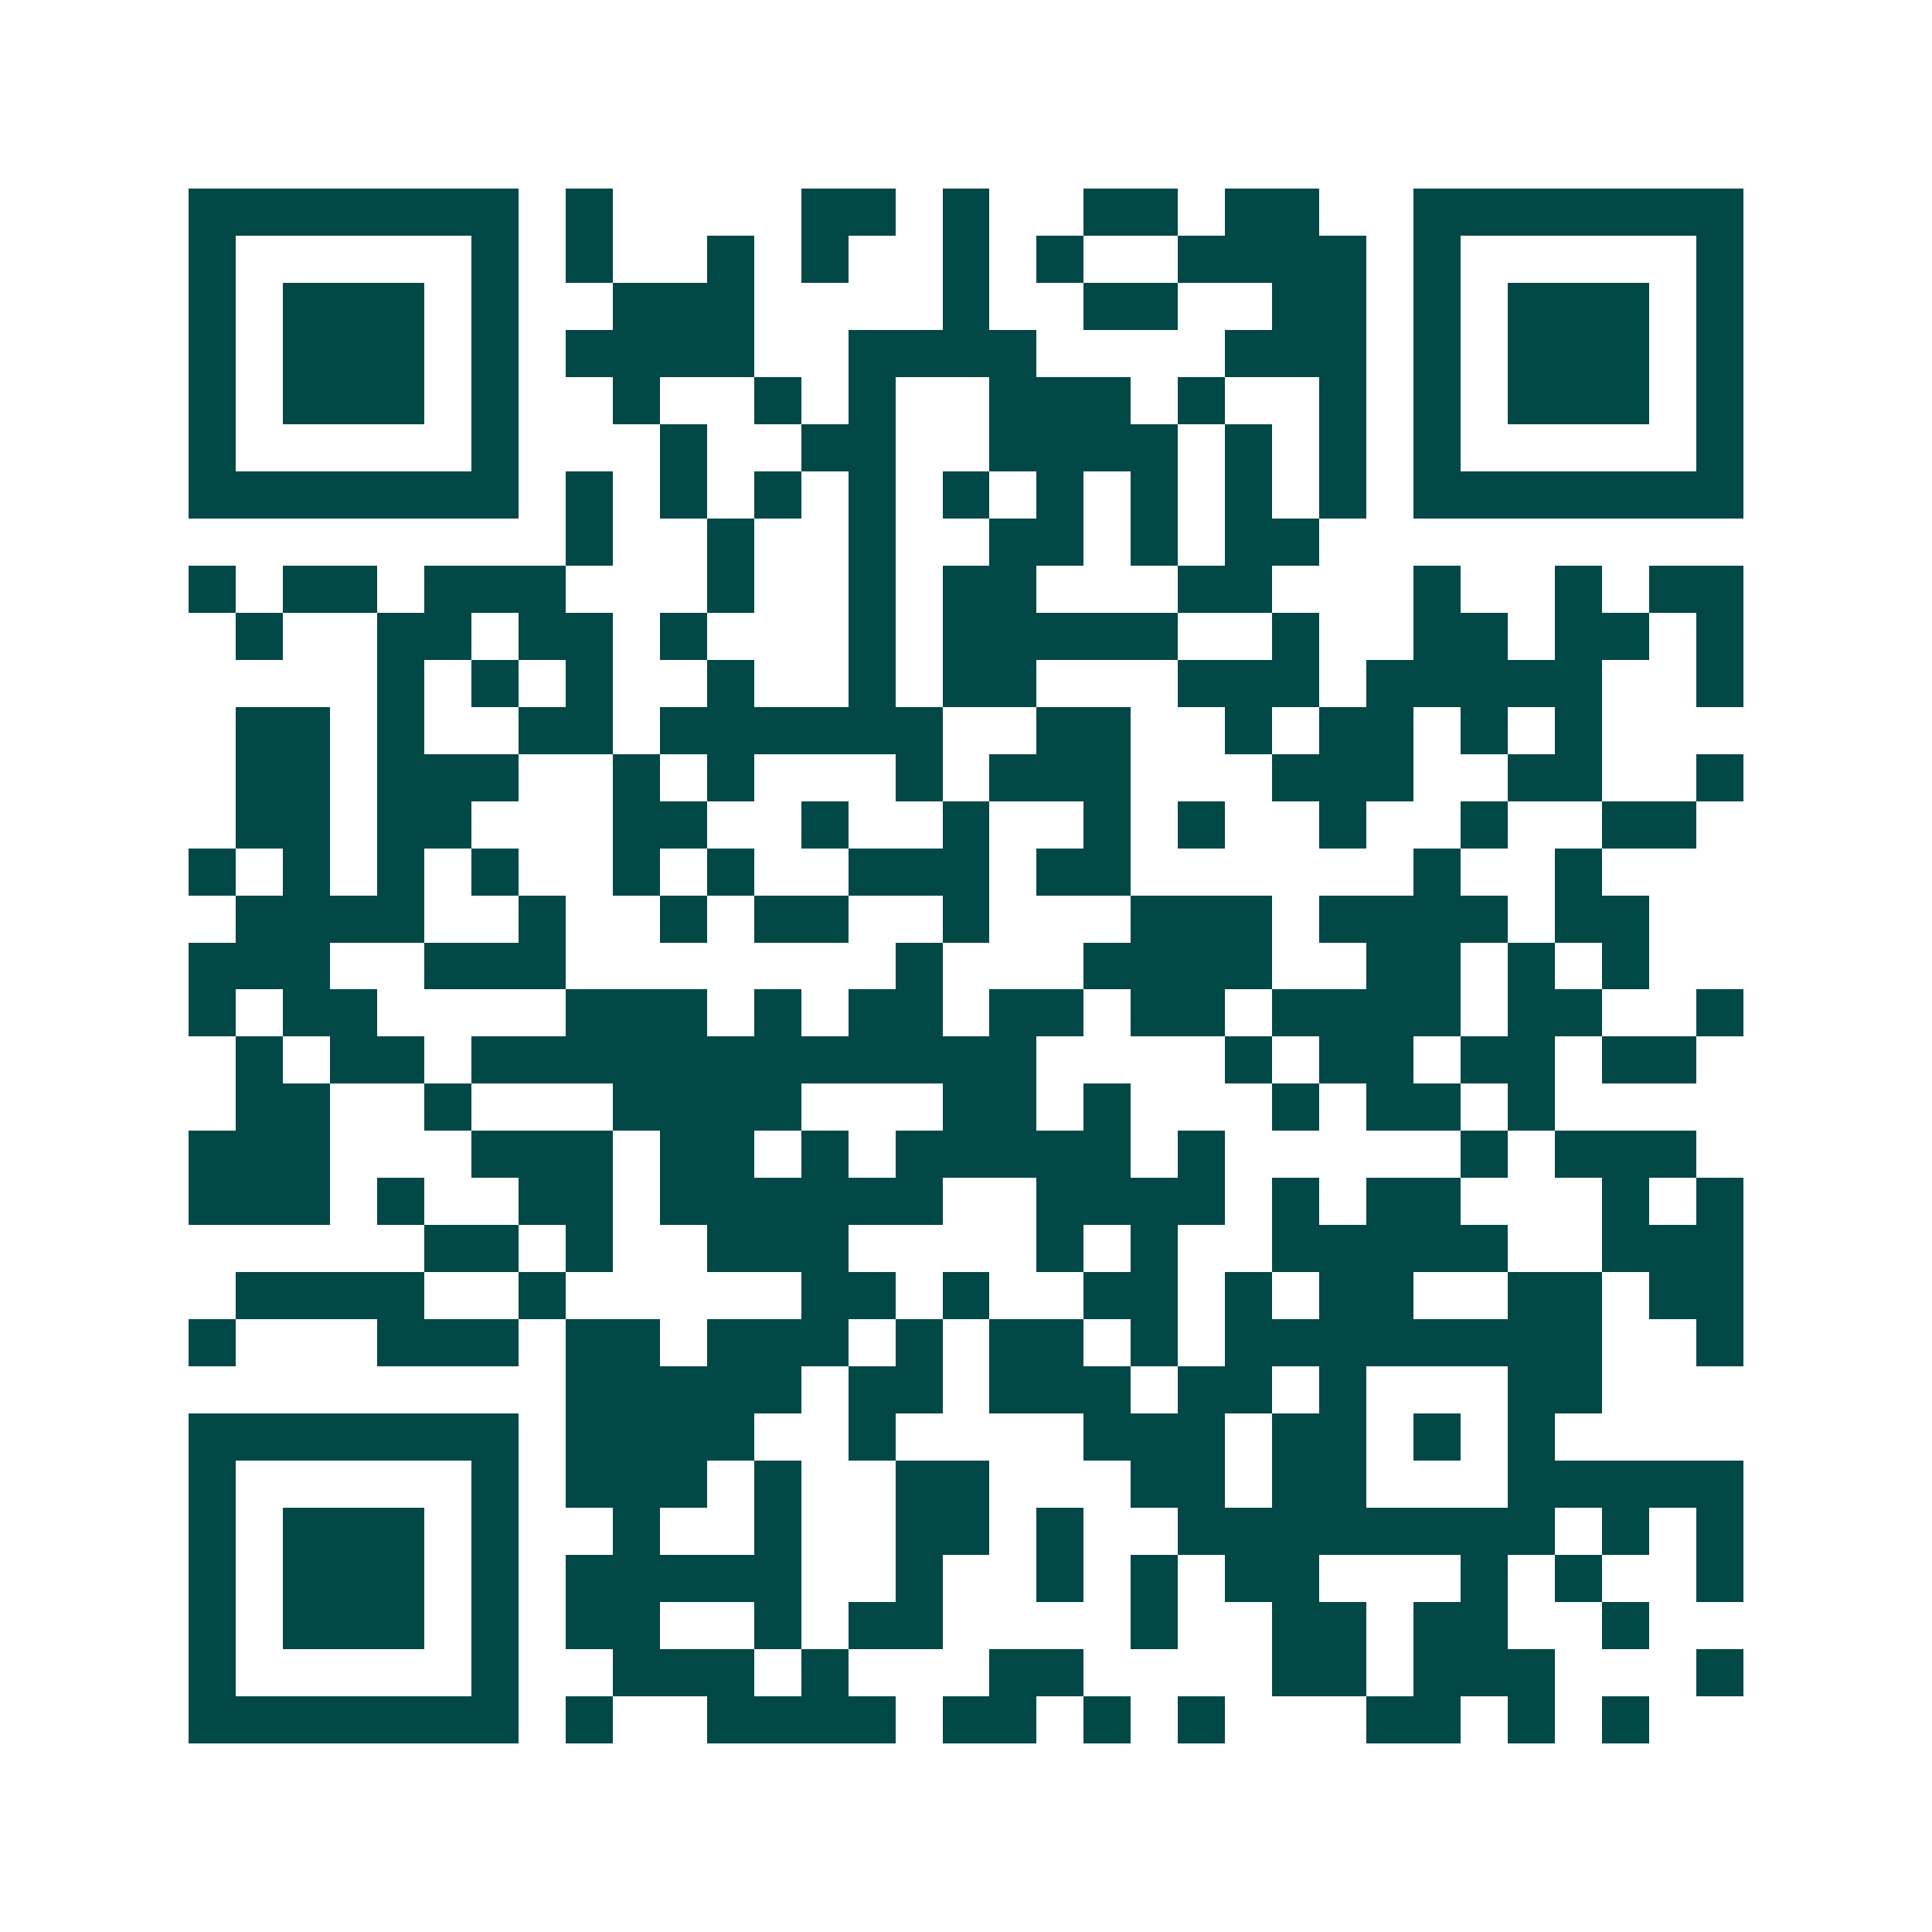 <svg xmlns="http://www.w3.org/2000/svg" width="200" height="200" viewBox="0 0 41 41" shape-rendering="crispEdges"><path fill="#ffffff" d="M0 0h41v41H0z"/><path stroke="#014847" d="M4 4.5h7m1 0h1m4 0h2m1 0h1m2 0h2m1 0h2m2 0h7M4 5.5h1m5 0h1m1 0h1m2 0h1m1 0h1m2 0h1m1 0h1m2 0h4m1 0h1m5 0h1M4 6.5h1m1 0h3m1 0h1m2 0h3m4 0h1m2 0h2m2 0h2m1 0h1m1 0h3m1 0h1M4 7.5h1m1 0h3m1 0h1m1 0h4m2 0h4m4 0h3m1 0h1m1 0h3m1 0h1M4 8.5h1m1 0h3m1 0h1m2 0h1m2 0h1m1 0h1m2 0h3m1 0h1m2 0h1m1 0h1m1 0h3m1 0h1M4 9.5h1m5 0h1m3 0h1m2 0h2m2 0h4m1 0h1m1 0h1m1 0h1m5 0h1M4 10.5h7m1 0h1m1 0h1m1 0h1m1 0h1m1 0h1m1 0h1m1 0h1m1 0h1m1 0h1m1 0h7M12 11.5h1m2 0h1m2 0h1m2 0h2m1 0h1m1 0h2M4 12.5h1m1 0h2m1 0h3m3 0h1m2 0h1m1 0h2m3 0h2m3 0h1m2 0h1m1 0h2M5 13.5h1m2 0h2m1 0h2m1 0h1m3 0h1m1 0h5m2 0h1m2 0h2m1 0h2m1 0h1M8 14.5h1m1 0h1m1 0h1m2 0h1m2 0h1m1 0h2m3 0h3m1 0h5m2 0h1M5 15.5h2m1 0h1m2 0h2m1 0h6m2 0h2m2 0h1m1 0h2m1 0h1m1 0h1M5 16.5h2m1 0h3m2 0h1m1 0h1m3 0h1m1 0h3m3 0h3m2 0h2m2 0h1M5 17.5h2m1 0h2m3 0h2m2 0h1m2 0h1m2 0h1m1 0h1m2 0h1m2 0h1m2 0h2M4 18.5h1m1 0h1m1 0h1m1 0h1m2 0h1m1 0h1m2 0h3m1 0h2m6 0h1m2 0h1M5 19.5h4m2 0h1m2 0h1m1 0h2m2 0h1m3 0h3m1 0h4m1 0h2M4 20.5h3m2 0h3m7 0h1m3 0h4m2 0h2m1 0h1m1 0h1M4 21.5h1m1 0h2m4 0h3m1 0h1m1 0h2m1 0h2m1 0h2m1 0h4m1 0h2m2 0h1M5 22.5h1m1 0h2m1 0h12m4 0h1m1 0h2m1 0h2m1 0h2M5 23.5h2m2 0h1m3 0h4m3 0h2m1 0h1m3 0h1m1 0h2m1 0h1M4 24.5h3m3 0h3m1 0h2m1 0h1m1 0h5m1 0h1m5 0h1m1 0h3M4 25.5h3m1 0h1m2 0h2m1 0h6m2 0h4m1 0h1m1 0h2m3 0h1m1 0h1M9 26.5h2m1 0h1m2 0h3m4 0h1m1 0h1m2 0h5m2 0h3M5 27.5h4m2 0h1m5 0h2m1 0h1m2 0h2m1 0h1m1 0h2m2 0h2m1 0h2M4 28.5h1m3 0h3m1 0h2m1 0h3m1 0h1m1 0h2m1 0h1m1 0h8m2 0h1M12 29.5h5m1 0h2m1 0h3m1 0h2m1 0h1m3 0h2M4 30.5h7m1 0h4m2 0h1m4 0h3m1 0h2m1 0h1m1 0h1M4 31.5h1m5 0h1m1 0h3m1 0h1m2 0h2m3 0h2m1 0h2m3 0h5M4 32.5h1m1 0h3m1 0h1m2 0h1m2 0h1m2 0h2m1 0h1m2 0h8m1 0h1m1 0h1M4 33.5h1m1 0h3m1 0h1m1 0h5m2 0h1m2 0h1m1 0h1m1 0h2m3 0h1m1 0h1m2 0h1M4 34.5h1m1 0h3m1 0h1m1 0h2m2 0h1m1 0h2m4 0h1m2 0h2m1 0h2m2 0h1M4 35.5h1m5 0h1m2 0h3m1 0h1m3 0h2m4 0h2m1 0h3m3 0h1M4 36.5h7m1 0h1m2 0h4m1 0h2m1 0h1m1 0h1m3 0h2m1 0h1m1 0h1"/></svg>
